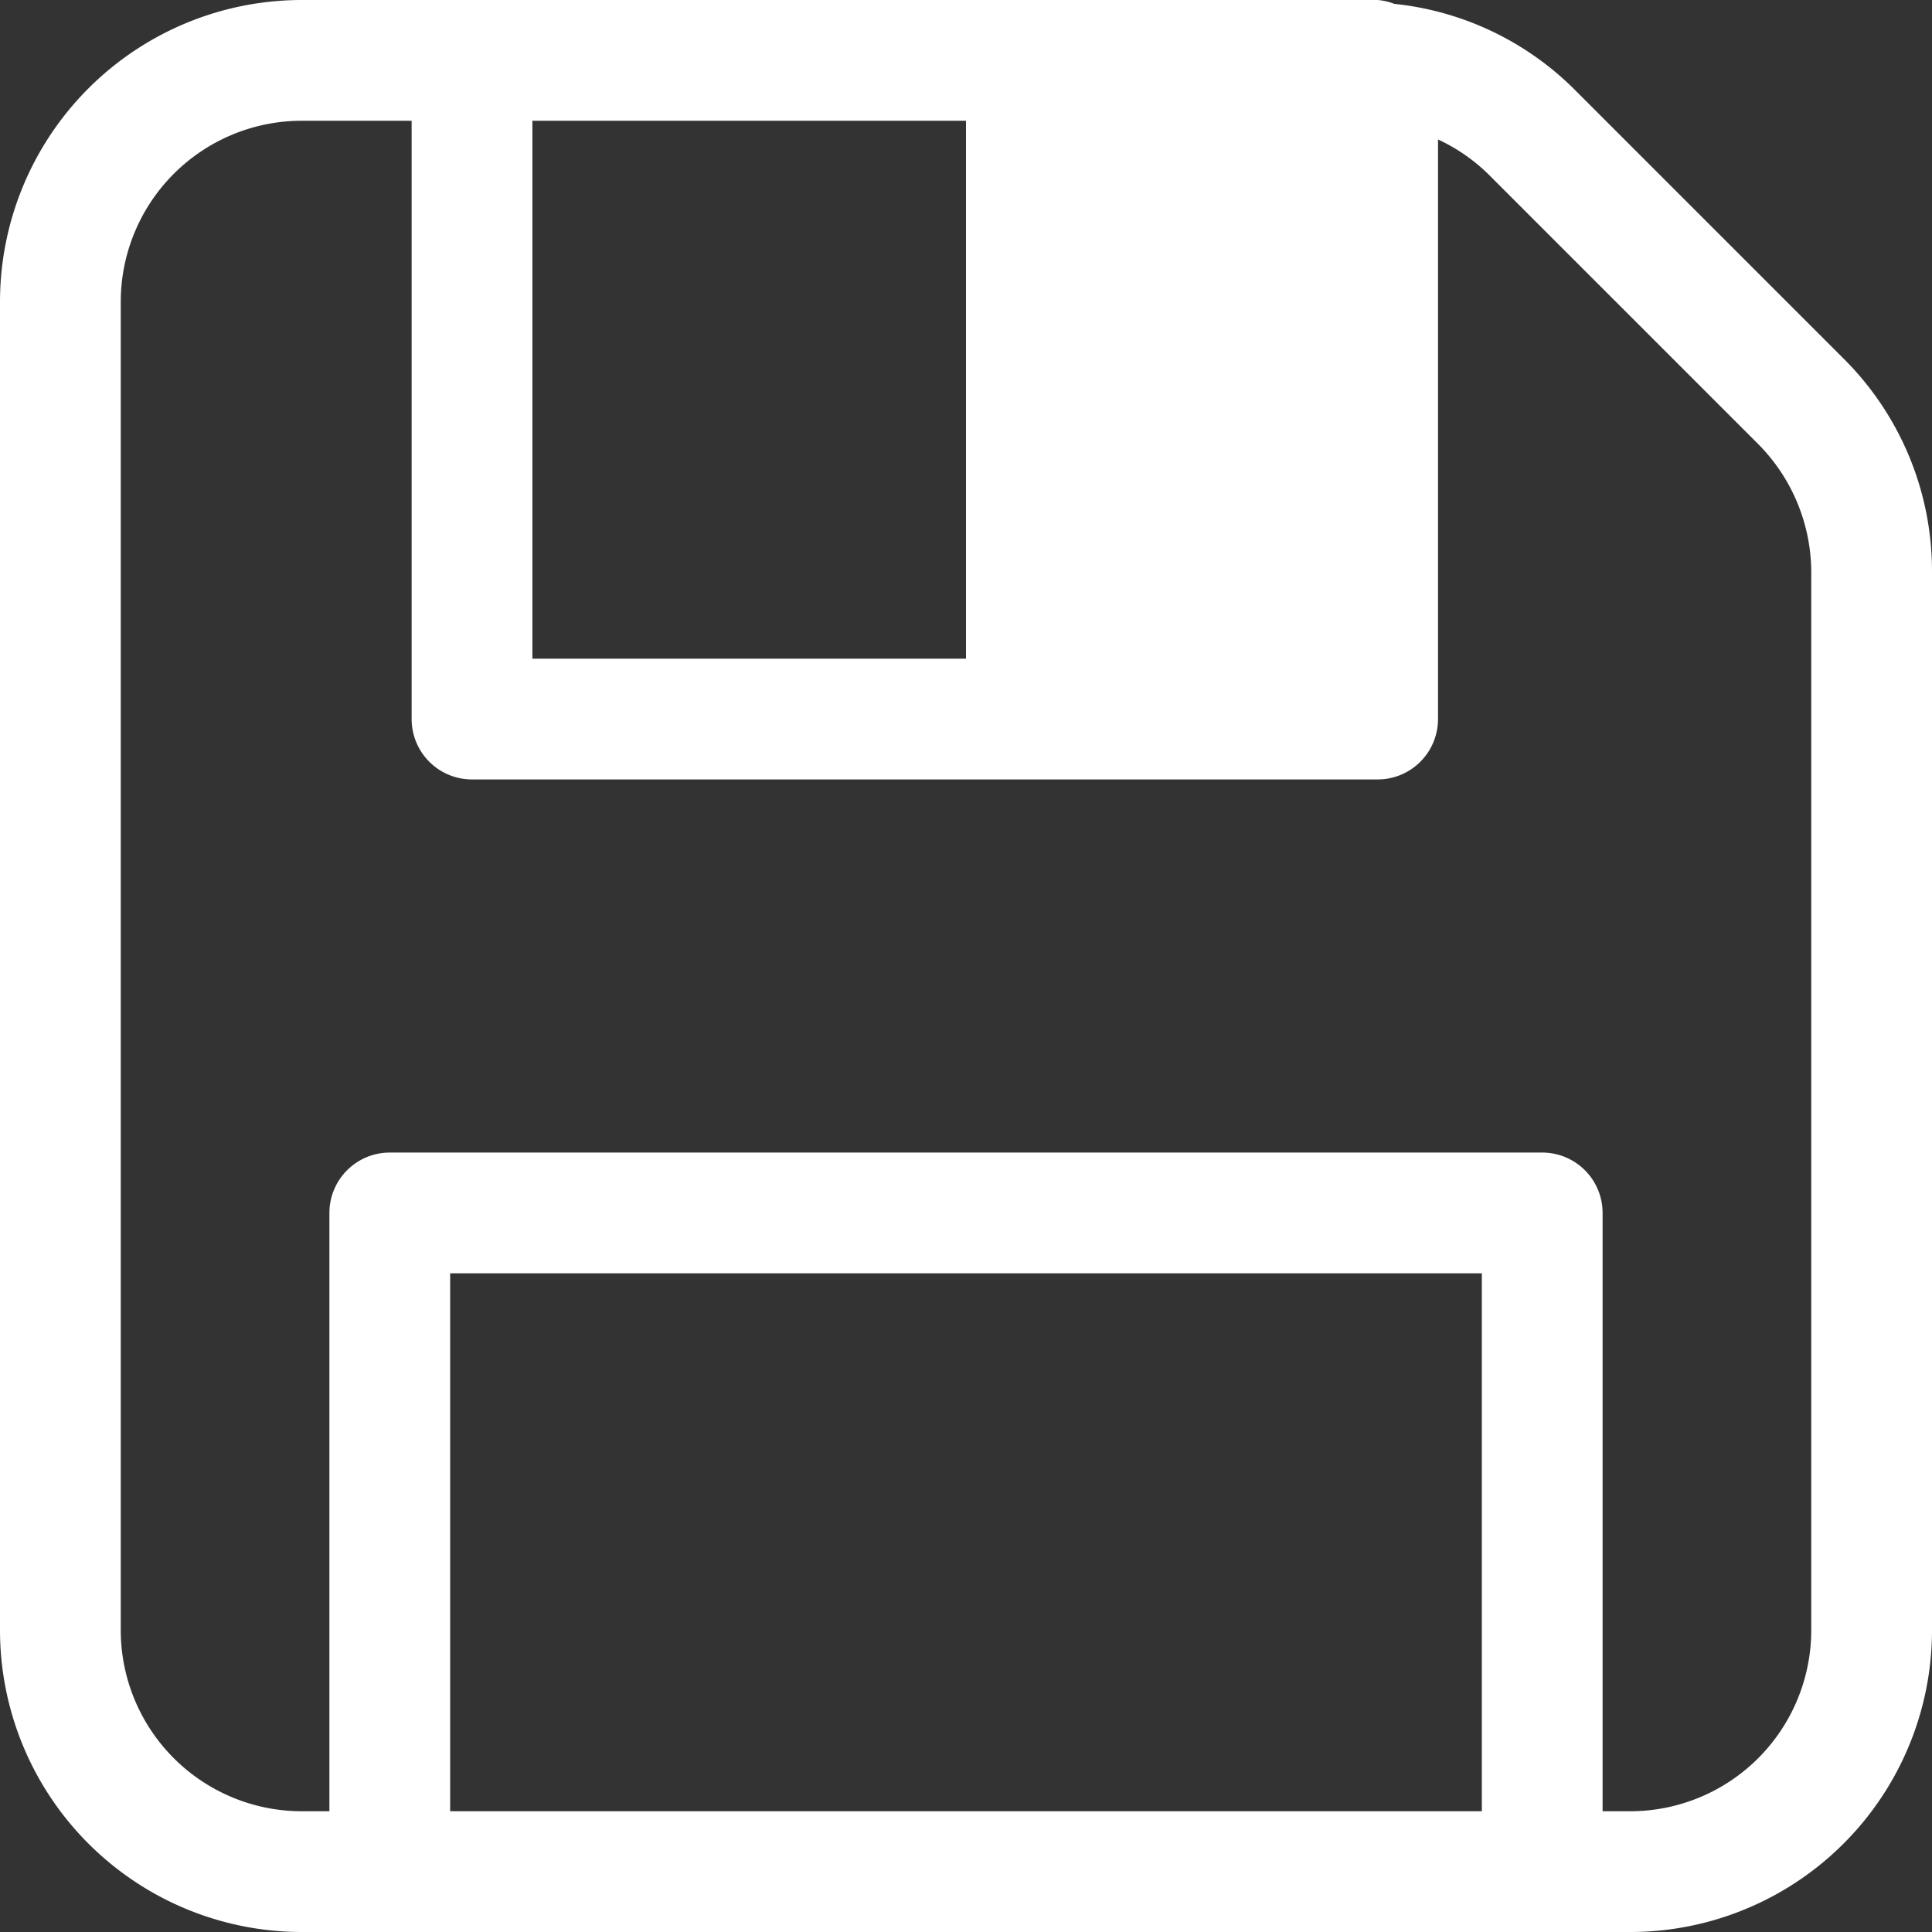 <?xml version="1.0" encoding="utf-8"?><!-- Uploaded to: SVG Repo, www.svgrepo.com, Generator: SVG Repo Mixer Tools -->
<svg fill="#ffffff" width="800px" height="800px" viewBox="0 0 16 16" id="save-16px" xmlns="http://www.w3.org/2000/svg">
  <rect x="0" y="0" width="16" height="16" fill="#333333" stroke="none"/>
  <path id="Path_42" data-name="Path 42" d="M-5.732,2.97-7.97.732a2.474,2.474,0,0,0-1.483-.7A.491.491,0,0,0-9.591,0H-18.5A2.5,2.5,0,0,0-21,2.5v11A2.5,2.5,0,0,0-18.5,16h11A2.5,2.5,0,0,0-5,13.5V4.737A2.483,2.483,0,0,0-5.732,2.97ZM-13,1V5.455h-3.591V1Zm-4.272,14V10.545h8.544V15ZM-6,13.5A1.5,1.5,0,0,1-7.5,15h-.228V10.045a.5.5,0,0,0-.5-.5h-9.544a.5.5,0,0,0-.5.5V15H-18.5A1.5,1.5,0,0,1-20,13.5V2.5A1.5,1.5,0,0,1-18.5,1h.909V5.955a.5.5,0,0,0,.5.5h7.5a.5.5,0,0,0,.5-.5v-4.8a1.492,1.492,0,0,1,.414.285l2.238,2.238A1.511,1.511,0,0,1-6,4.737Z" transform="translate(21)"/>
</svg>